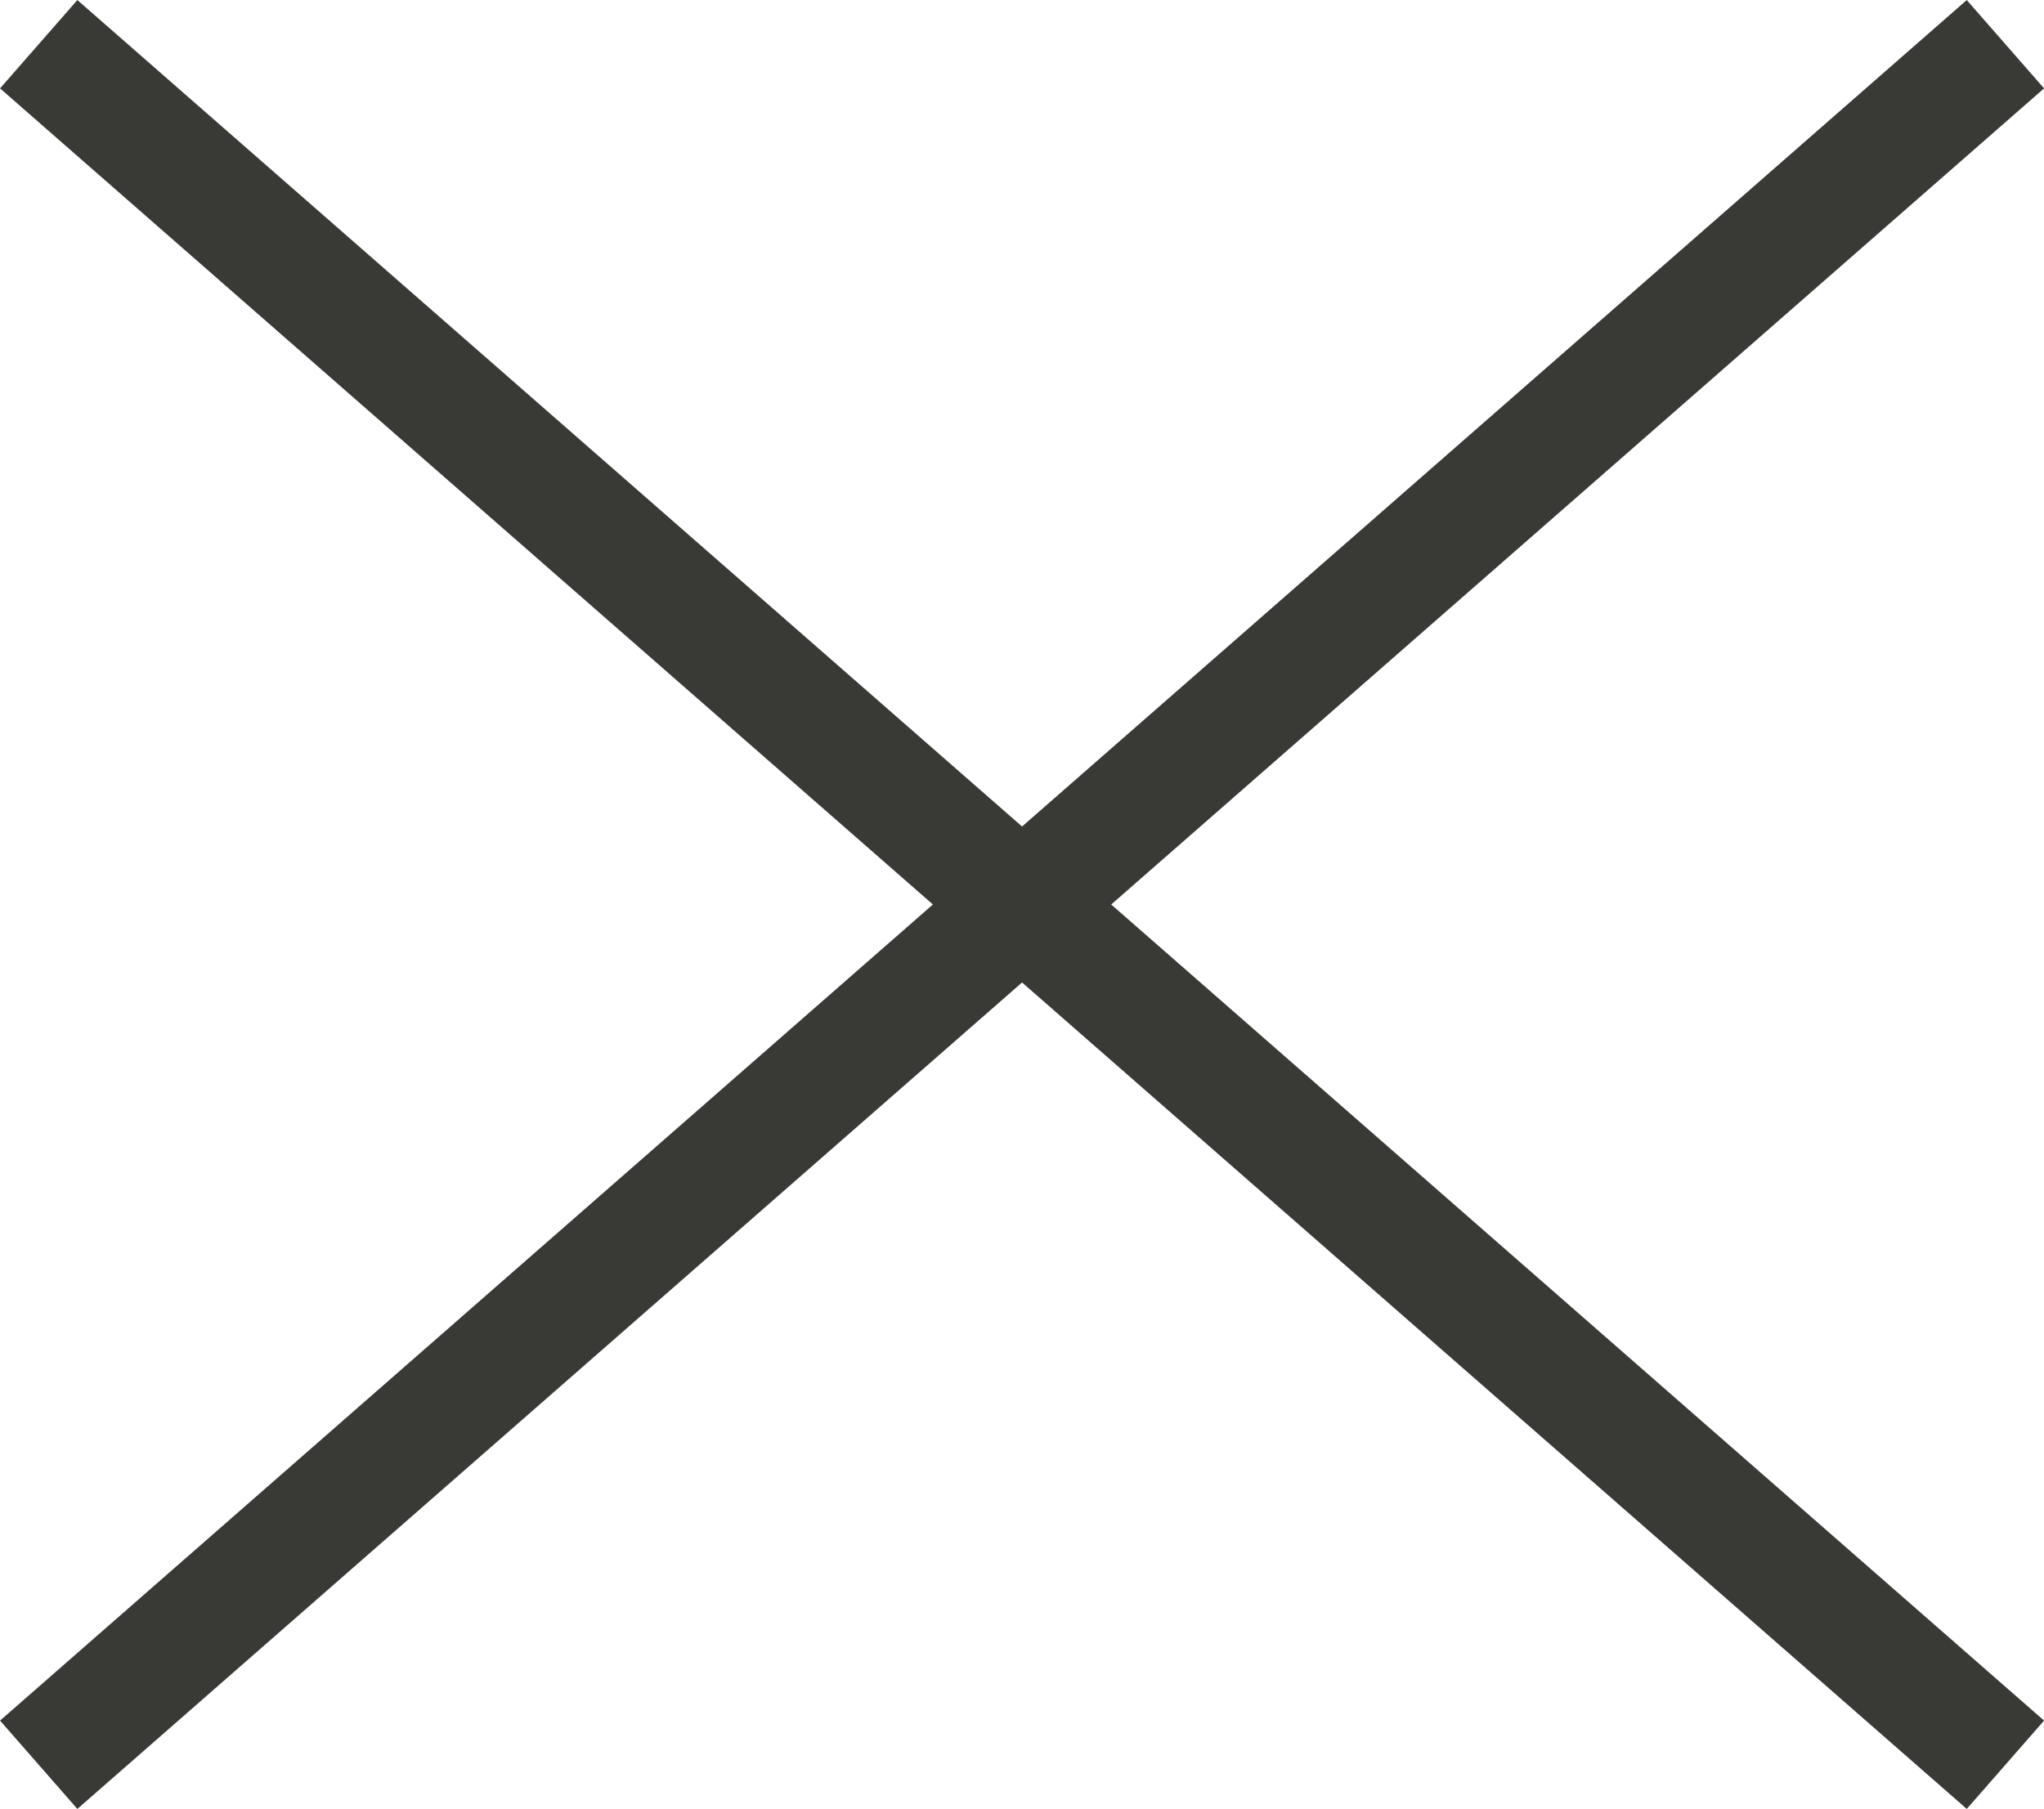 <svg xmlns="http://www.w3.org/2000/svg" width="17.411" height="15.411" viewBox="0 0 17.411 15.411">
  <g id="menu" transform="translate(-1.372 -0.218)">
    <line id="Linea_9" data-name="Linea 9" x2="16" y2="14" transform="translate(2.078 0.924)" fill="none" stroke="#393936" stroke-linecap="square" stroke-miterlimit="10" stroke-width="1"/>
    <line id="Linea_19" data-name="Linea 19" x1="16" y2="14" transform="translate(2.078 0.924)" fill="none" stroke="#393936" stroke-linecap="square" stroke-miterlimit="10" stroke-width="1"/>
  </g>
</svg>
